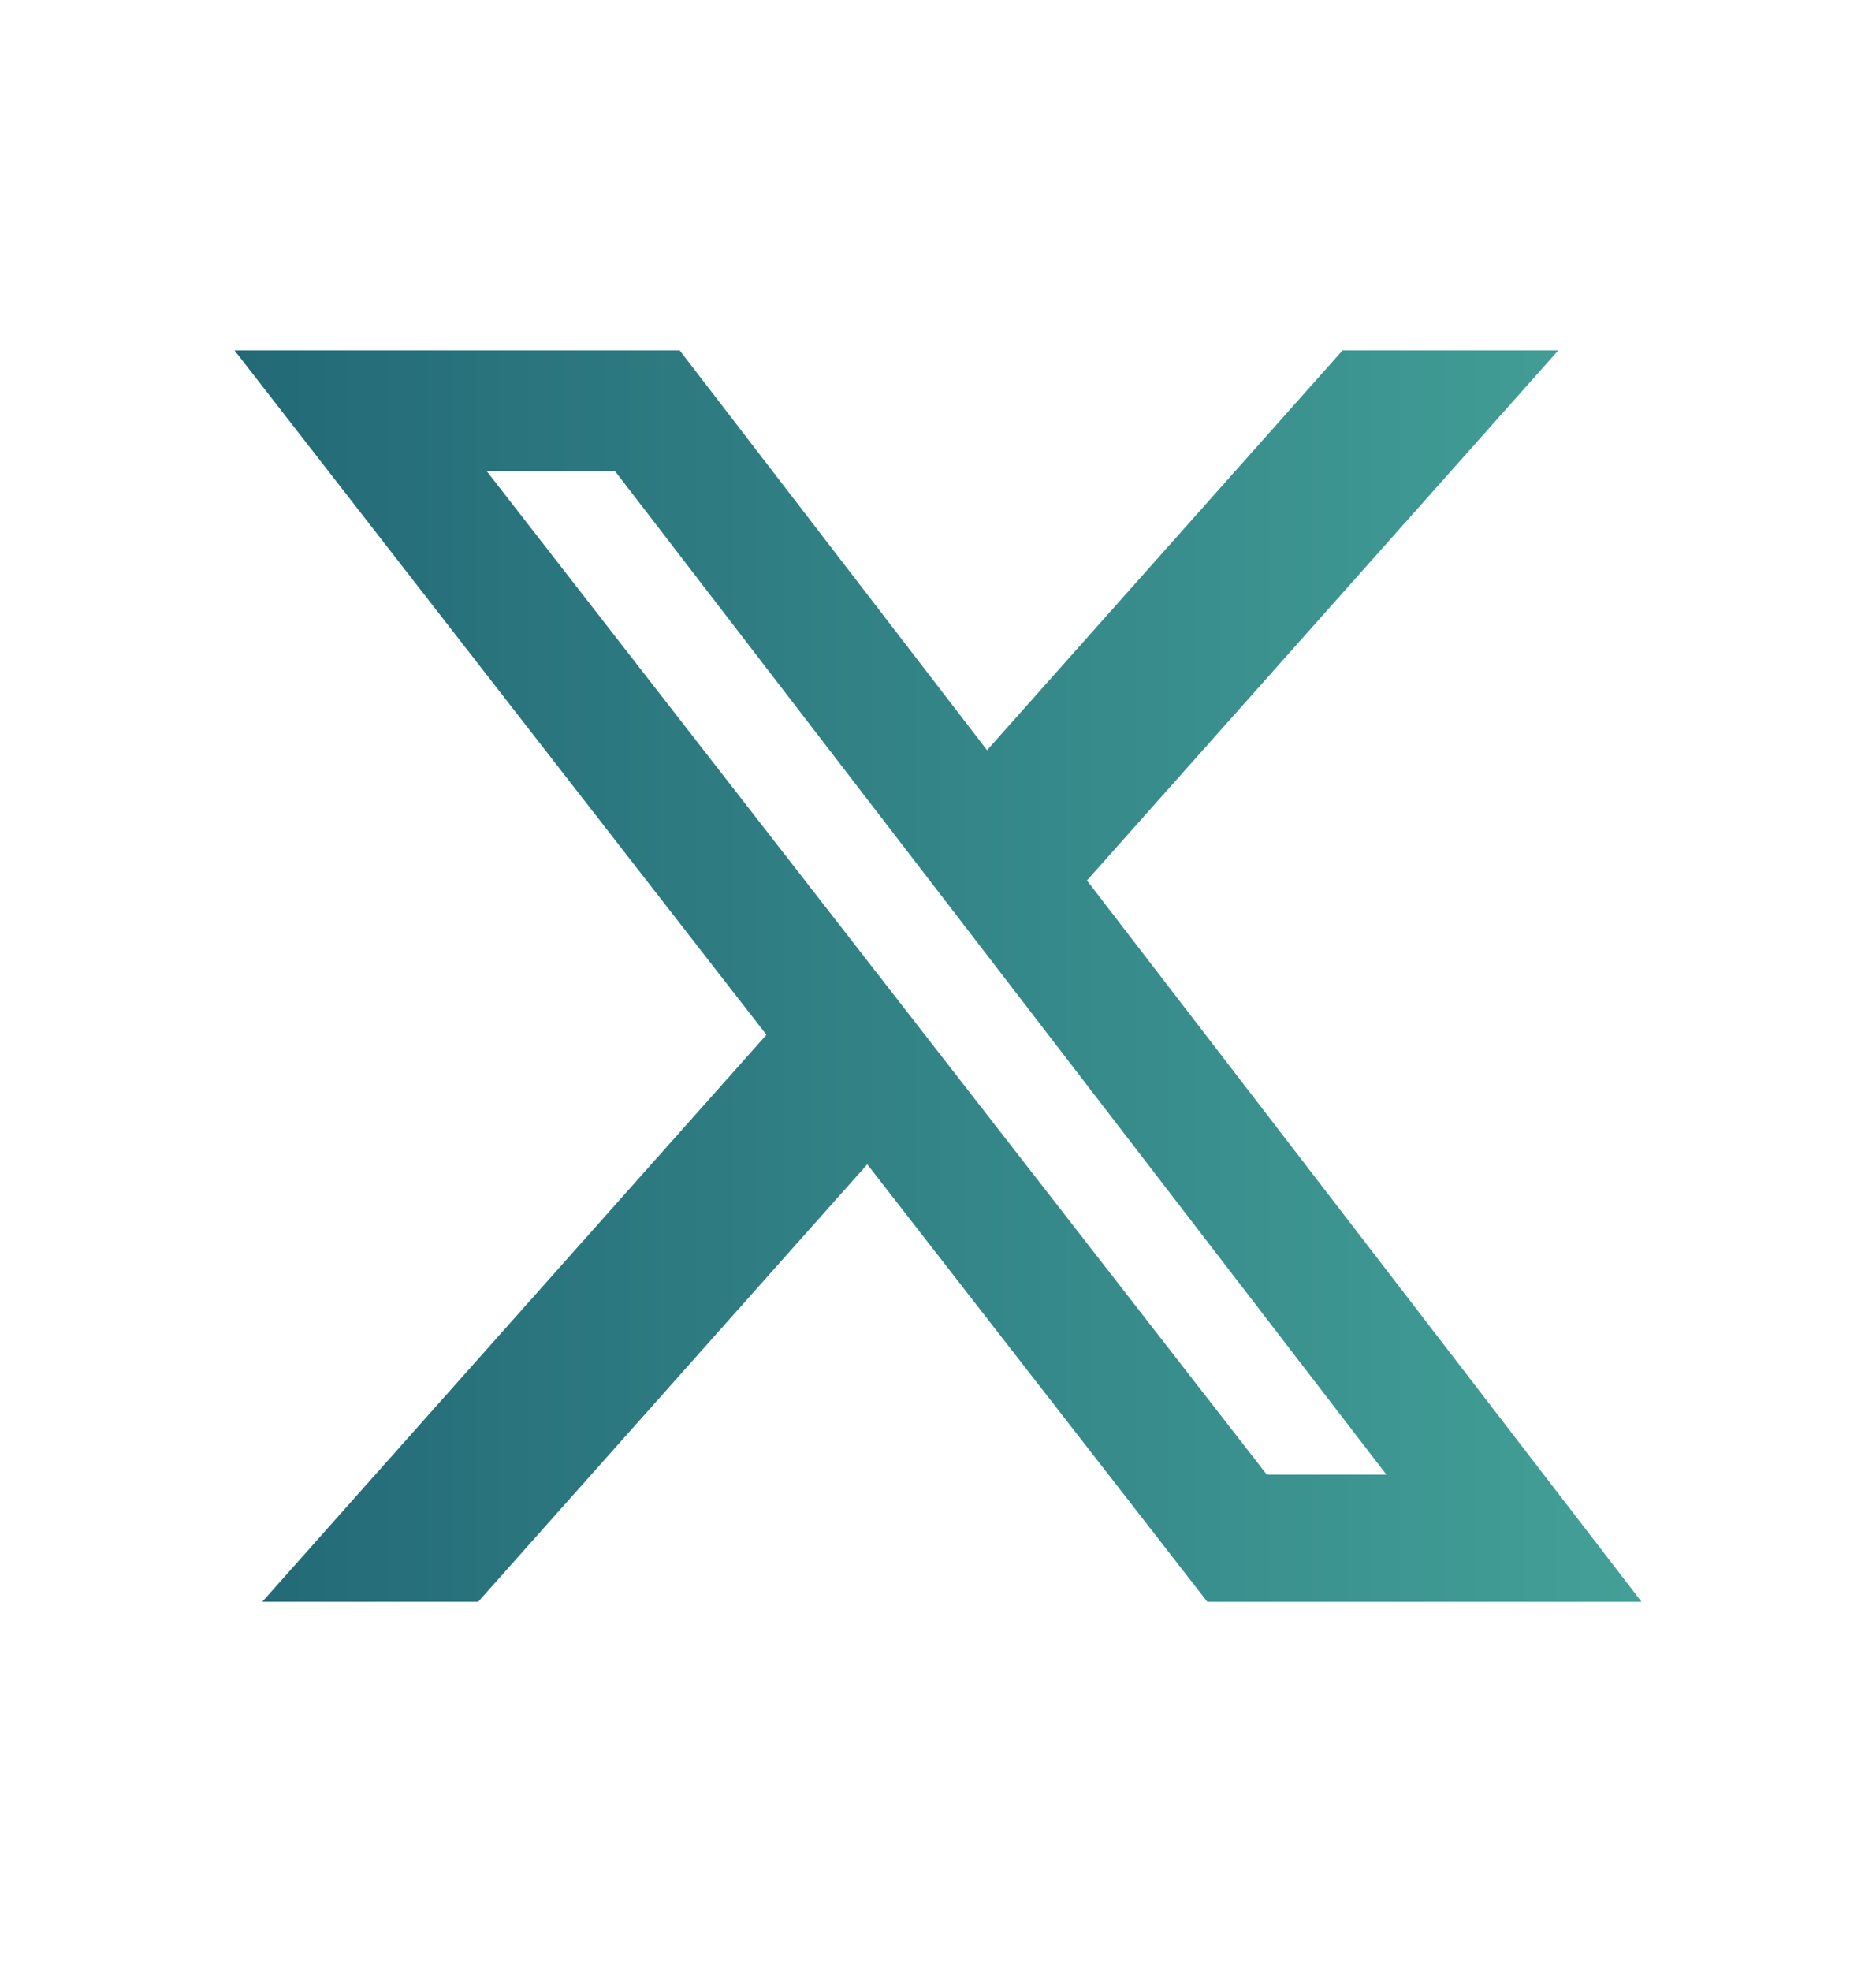 <svg width="20" height="21" viewBox="0 0 20 21" fill="none" xmlns="http://www.w3.org/2000/svg">
<path d="M14.313 3.733H16.613L11.588 9.381L17.5 17.066H12.871L9.246 12.405L5.098 17.066H2.796L8.171 11.025L2.5 3.733H7.246L10.523 7.993L14.313 3.733ZM13.506 15.712H14.781L6.554 5.016H5.186L13.506 15.712Z" fill="url(#paint0_linear_1999_1376)"/>
<defs>
<linearGradient id="paint0_linear_1999_1376" x1="2.5" y1="10.399" x2="17.5" y2="10.399" gradientUnits="userSpaceOnUse">
<stop stop-color="#236977"/>
<stop offset="1" stop-color="#43A097"/>
</linearGradient>
</defs>
</svg>
